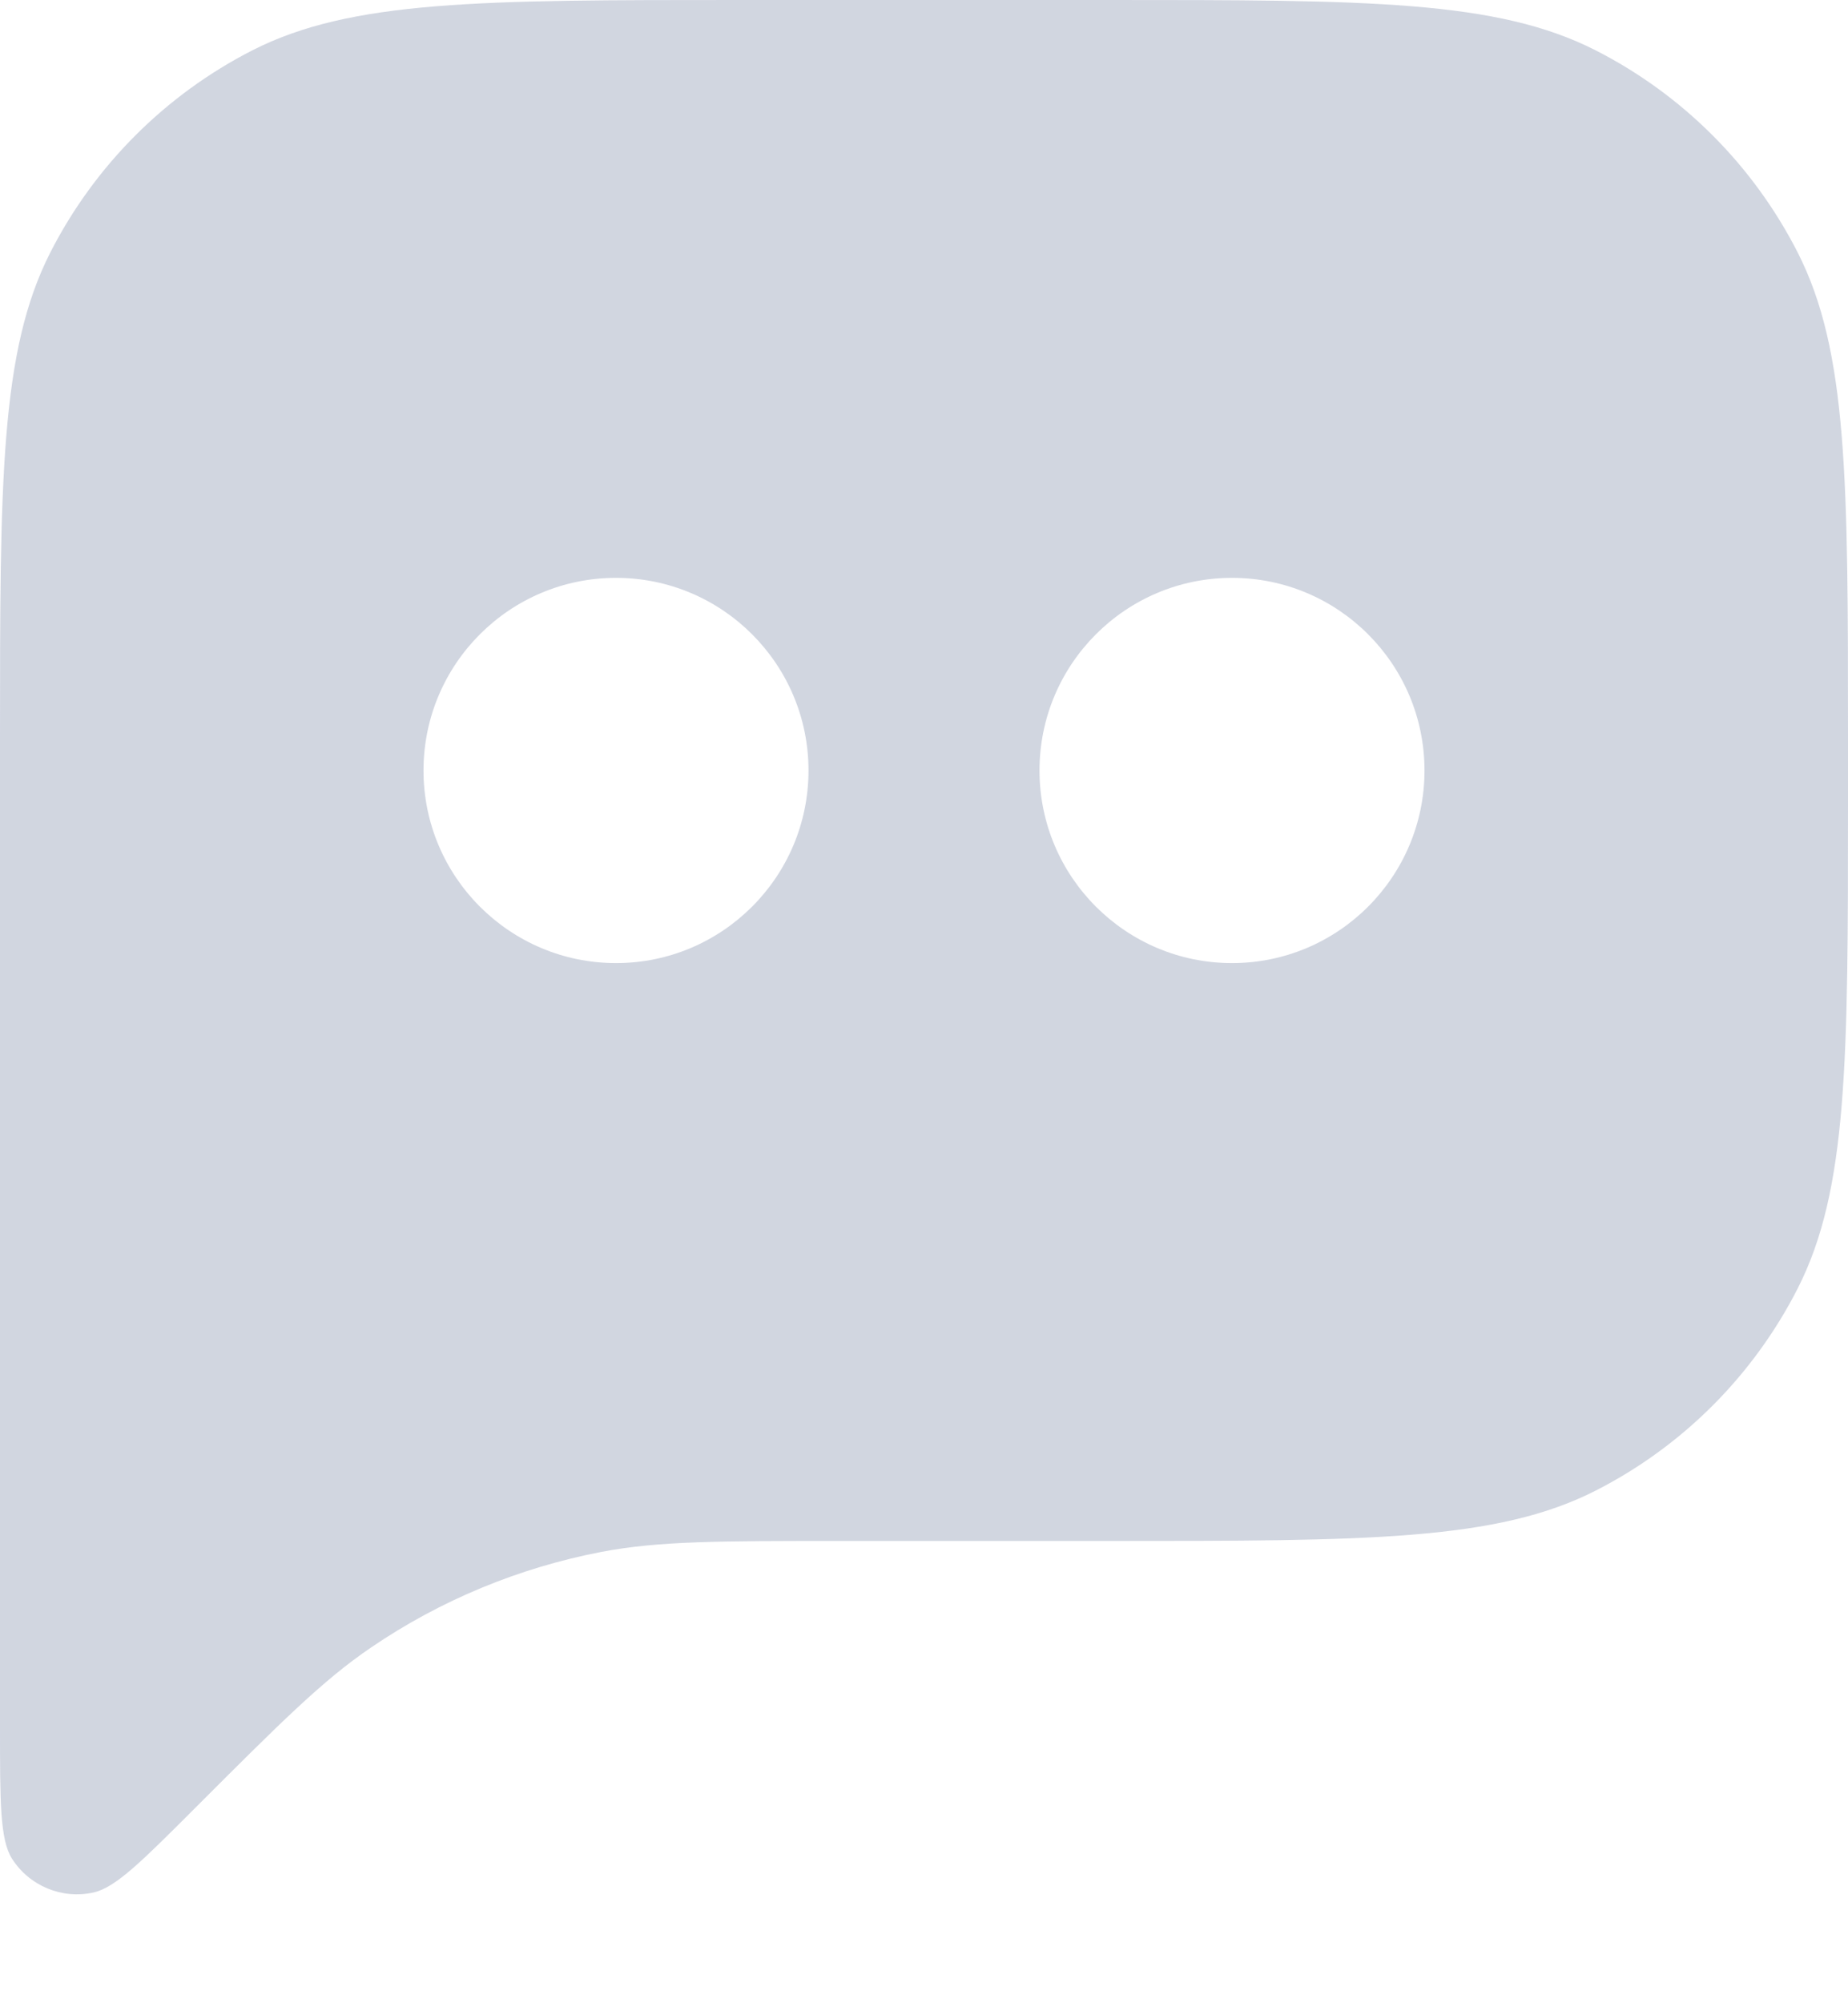 <svg width="12" height="13" viewBox="0 0 12 13" fill="none" xmlns="http://www.w3.org/2000/svg">
<g opacity="0.6">
<path fill-rule="evenodd" clip-rule="evenodd" d="M0 4.8C0 3.12 0 2.28 0.327 1.638C0.615 1.074 1.074 0.615 1.638 0.327C2.28 0 3.12 0 4.8 0H7.2C8.88 0 9.72 0 10.362 0.327C10.927 0.615 11.385 1.074 11.673 1.638C12 2.28 12 3.12 12 4.8V5.2C12 6.88 12 7.72 11.673 8.362C11.385 8.926 10.927 9.385 10.362 9.673C9.72 10 8.88 10 7.2 10H5.454C4.67 10 4.278 10 3.905 10.071C3.37 10.174 2.861 10.384 2.41 10.691C2.097 10.903 1.819 11.181 1.264 11.736L1.264 11.736C0.922 12.078 0.751 12.249 0.608 12.281C0.403 12.327 0.191 12.239 0.078 12.062C0 11.939 0 11.696 0 11.212V4.8ZM5.25 5C5.25 5.69 4.69 6.25 4 6.25C3.31 6.25 2.75 5.69 2.75 5C2.75 4.31 3.31 3.75 4 3.75C4.69 3.75 5.25 4.31 5.25 5ZM8 6.25C8.69 6.25 9.25 5.69 9.25 5C9.25 4.31 8.69 3.75 8 3.75C7.31 3.75 6.75 4.31 6.75 5C6.75 5.69 7.31 6.25 8 6.25Z" fill="#B2BACC"/>
</g>
</svg>
